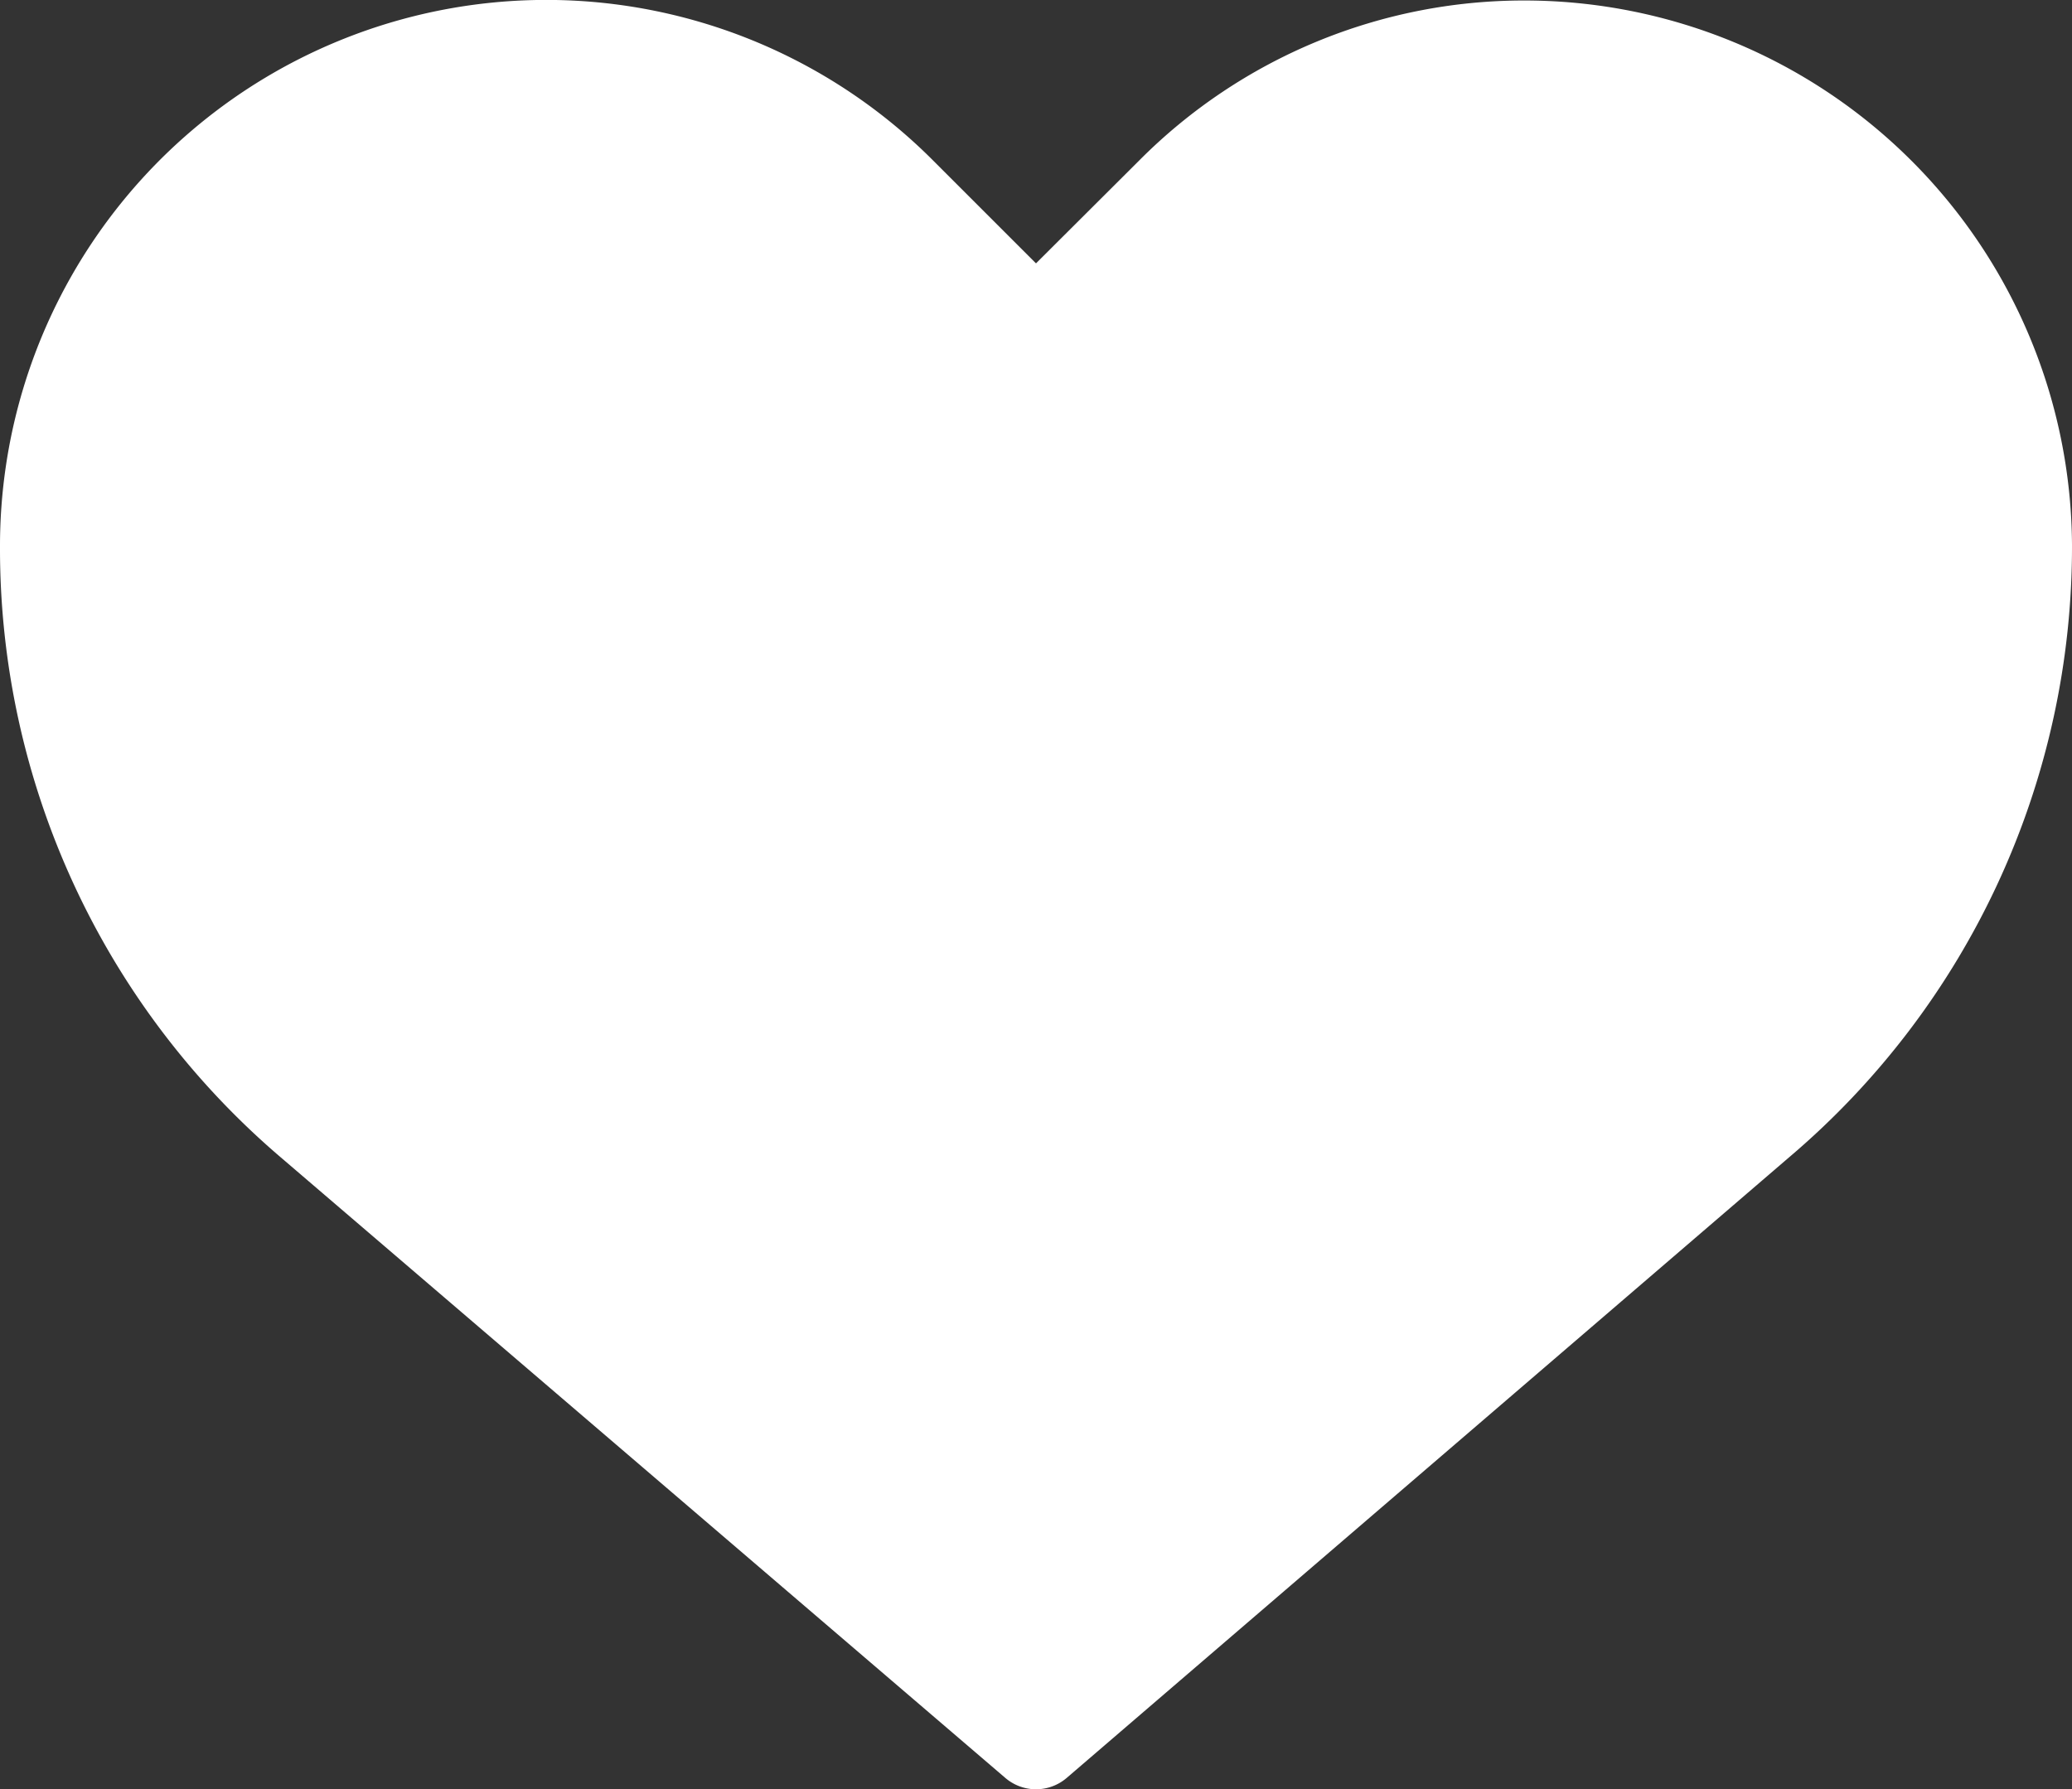 <svg xmlns="http://www.w3.org/2000/svg" width="20.836" height="17.997" viewBox="0 0 20.836 17.997">
  <rect x="0" y="0" width="20.836" height="17.997" fill="#333333" stroke="none"/>
  <g id="detail-liked" transform="translate(-2 -4.995)">
    <path id="Tracé_112" data-name="Tracé 112" d="M17.338,5a5.455,5.455,0,0,0-3.883,1.61L12.418,7.644,11.381,6.607A5.493,5.493,0,0,0,2,10.495a8.05,8.05,0,0,0,2.841,6.156l7.269,6.227a.474.474,0,0,0,.616,0l7.269-6.246a8.05,8.05,0,0,0,2.841-6.156A5.507,5.507,0,0,0,17.338,5Z" transform="translate(0 0)" fill="#fff"/>
  </g>
</svg>
